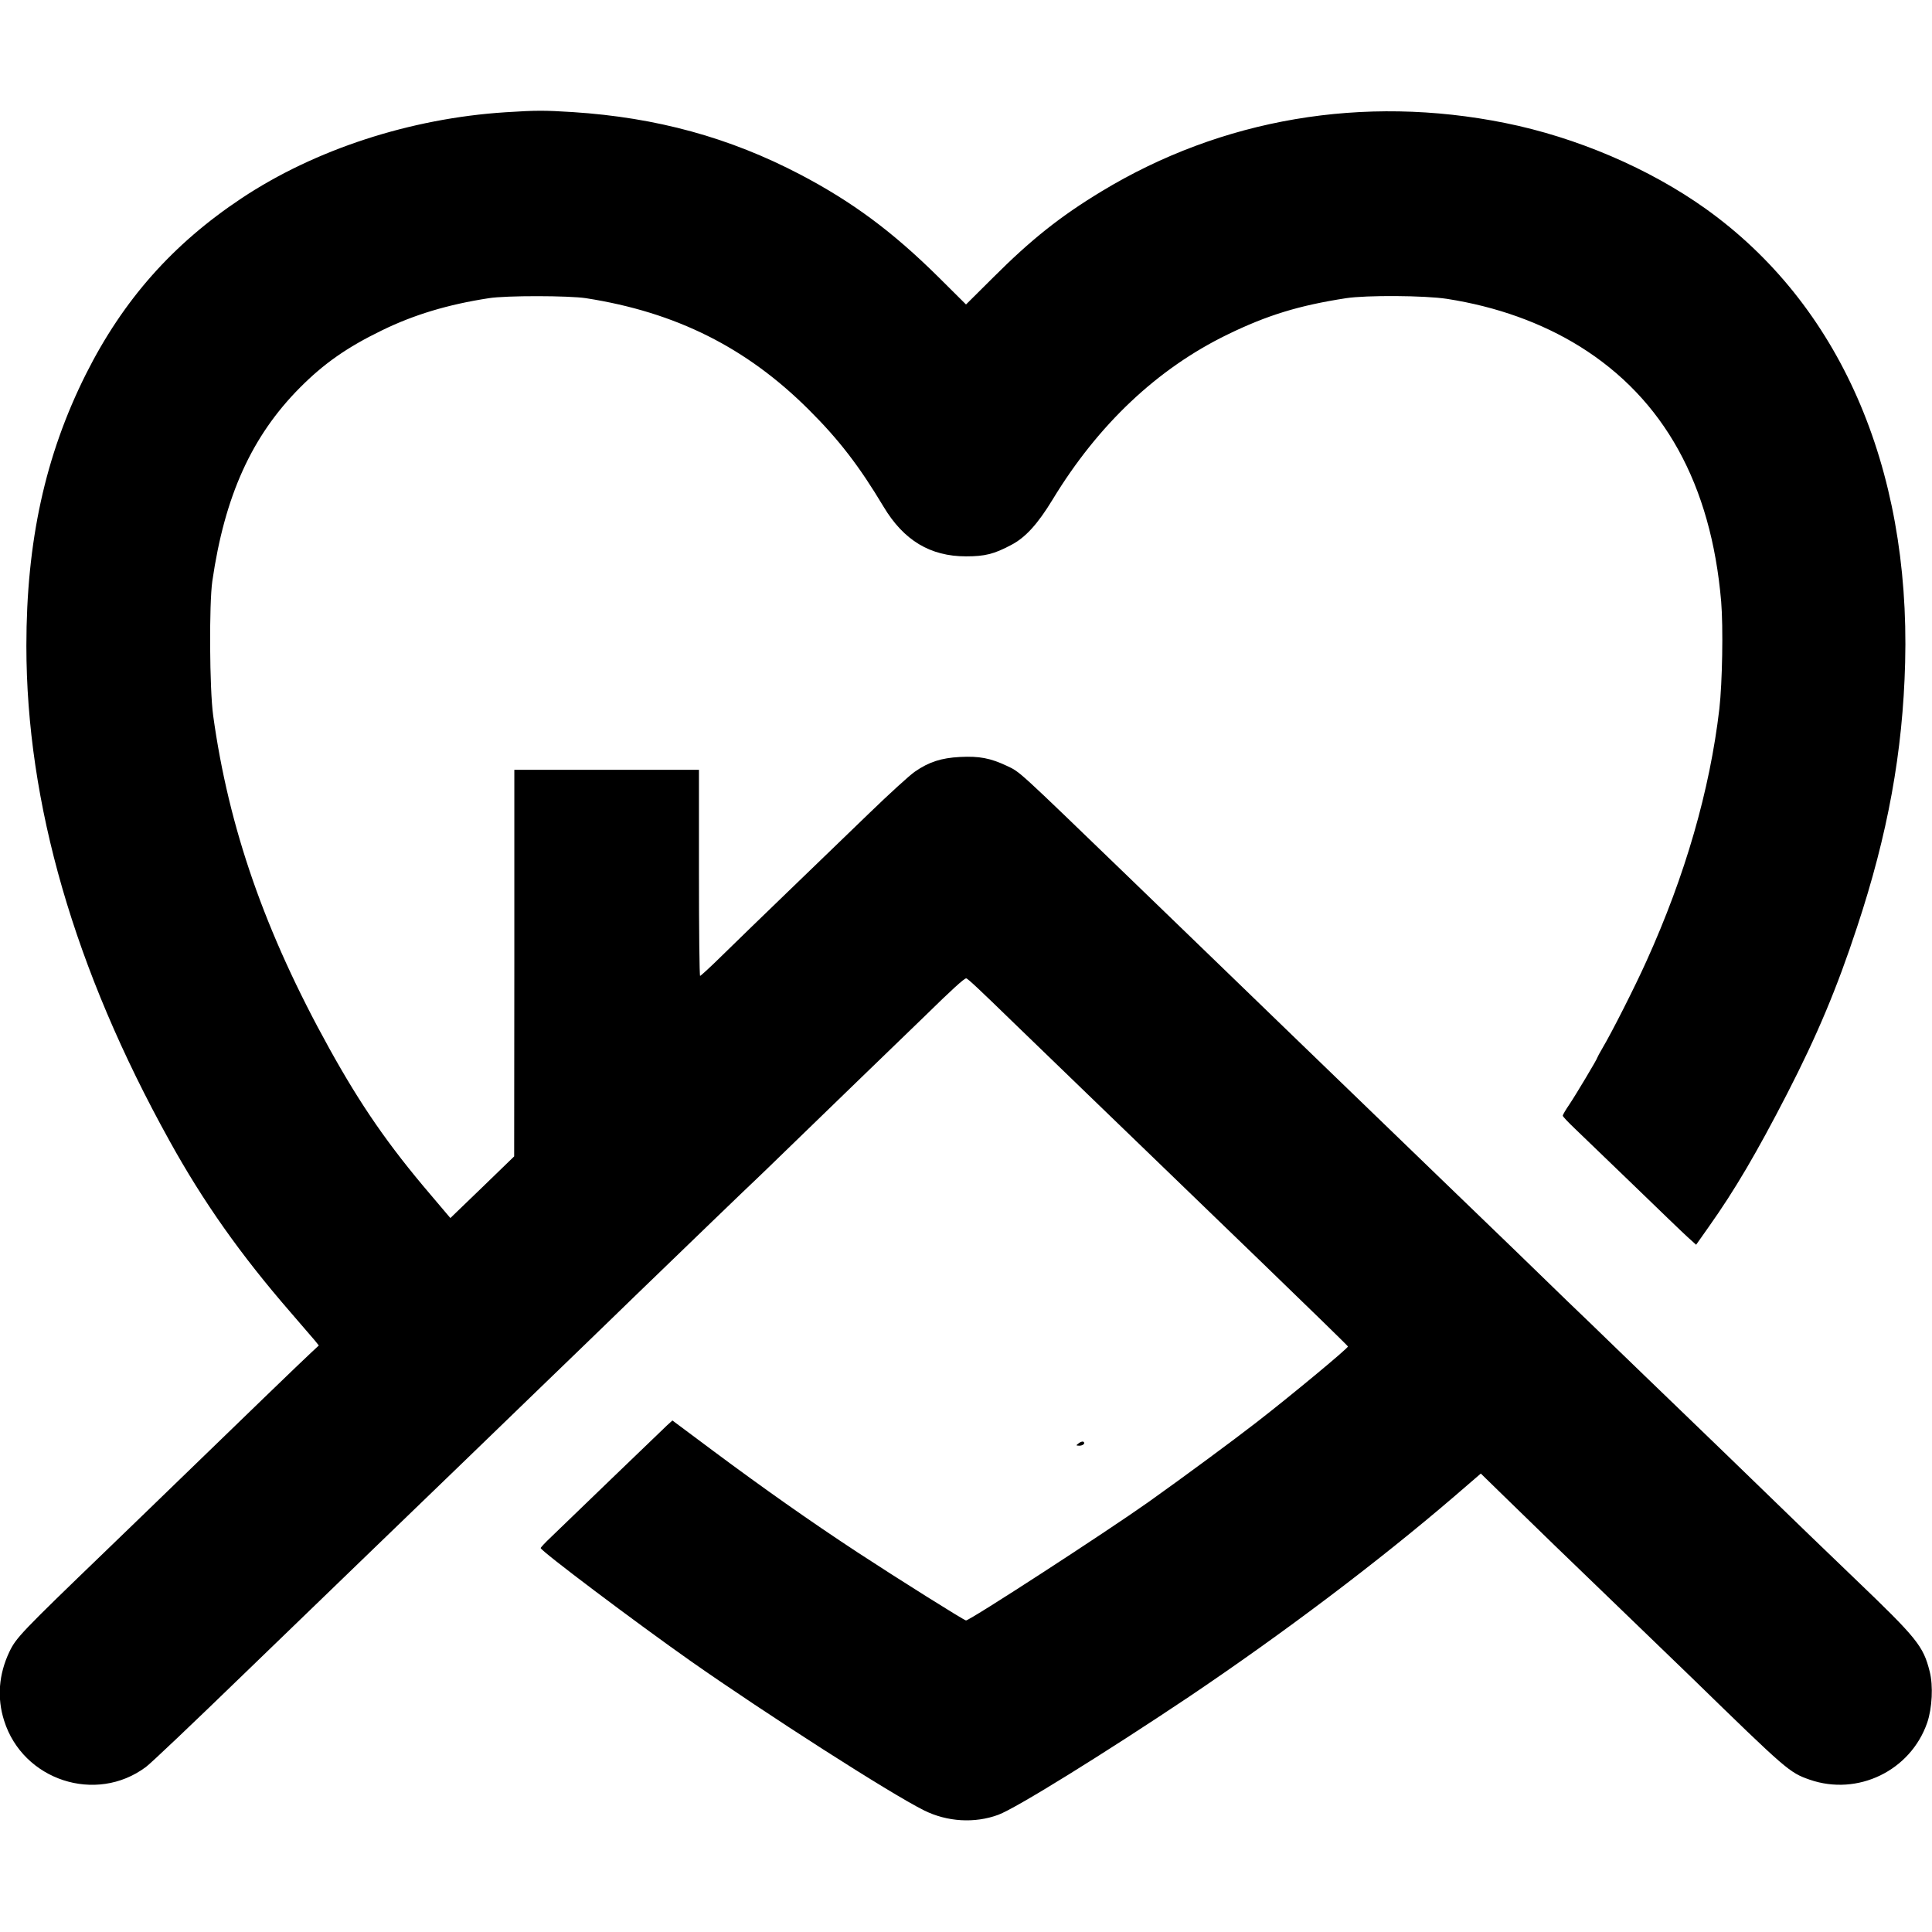 <?xml version="1.0" standalone="no"?>
<!DOCTYPE svg PUBLIC "-//W3C//DTD SVG 20010904//EN"
 "http://www.w3.org/TR/2001/REC-SVG-20010904/DTD/svg10.dtd">
<svg version="1.0" xmlns="http://www.w3.org/2000/svg"
 width="1172pt" height="1172pt" viewBox="0 0 1172 1172"
 preserveAspectRatio="xMidYMid meet">
<g transform="translate(0,1172) scale(0.1,-0.1)"
fill="#000000" stroke="none">
<path d="M3066 11039 c-577 -37 -1156 -226 -1601 -522 -418 -278 -718 -617
-944 -1067 -247 -493 -361 -1015 -361 -1648 0 -955 291 -1962 868 -3002 205
-371 432 -692 733 -1039 68 -79 135 -157 149 -173 l24 -30 -44 -41 c-44 -40
-457 -439 -790 -762 -91 -88 -295 -286 -455 -440 -518 -499 -547 -530 -588
-615 -65 -137 -76 -280 -32 -418 114 -362 557 -507 860 -281 28 20 291 270
585 555 294 284 652 630 795 768 320 308 786 759 1000 966 88 85 221 213 295
285 74 72 207 200 295 286 301 291 700 676 735 708 19 18 100 96 180 174 80
78 269 261 420 407 151 146 340 329 420 406 162 159 239 229 251 229 9 0 80
-67 294 -275 83 -80 283 -274 445 -430 162 -157 345 -333 405 -391 61 -59 349
-337 640 -618 292 -282 531 -515 532 -519 3 -9 -349 -301 -557 -462 -146 -113
-430 -323 -655 -483 -254 -180 -1081 -717 -1105 -717 -11 0 -417 255 -655 411
-294 193 -577 393 -878 617 l-248 185 -32 -29 c-17 -16 -169 -162 -337 -324
-168 -162 -333 -321 -367 -354 -35 -33 -63 -63 -63 -67 0 -17 578 -452 912
-687 461 -323 1208 -802 1413 -904 140 -70 308 -80 451 -27 108 40 646 374
1154 714 572 385 1153 823 1614 1219 l159 137 126 -123 c208 -203 410 -399
721 -698 162 -156 356 -343 430 -415 581 -566 595 -578 718 -621 291 -101 612
54 713 346 30 88 37 224 15 310 -39 155 -75 200 -456 565 -193 185 -368 354
-580 560 -96 94 -299 289 -450 435 -151 146 -345 332 -430 415 -85 83 -211
204 -280 270 -68 66 -129 125 -135 131 -5 6 -287 278 -625 604 -338 327 -748
722 -910 879 -162 157 -353 342 -425 411 -71 69 -326 315 -565 546 -687 663
-660 639 -742 678 -100 47 -167 60 -285 54 -113 -6 -188 -30 -273 -89 -30 -20
-156 -135 -280 -255 -124 -120 -344 -332 -490 -473 -146 -141 -324 -313 -395
-383 -72 -71 -134 -128 -138 -128 -4 0 -7 281 -7 625 l0 625 -560 0 -560 0 0
-1172 -1 -1173 -193 -187 -194 -187 -122 144 c-255 299 -422 541 -613 886
-390 704 -610 1337 -704 2019 -22 160 -25 677 -5 815 75 517 239 879 531 1173
145 146 286 245 496 347 196 96 403 158 650 196 105 17 486 16 590 0 545 -85
973 -299 1351 -676 183 -182 306 -342 454 -589 122 -204 283 -301 500 -301
115 0 170 14 272 68 88 45 163 128 253 276 276 455 635 794 1060 1001 242 118
435 177 720 221 123 19 477 17 613 -4 301 -47 574 -145 806 -289 510 -318 796
-836 857 -1547 13 -158 7 -492 -11 -651 -58 -495 -207 -1011 -442 -1530 -71
-158 -210 -432 -267 -528 -17 -29 -31 -55 -31 -57 0 -8 -131 -227 -170 -285
-22 -32 -40 -63 -40 -68 0 -5 33 -40 73 -78 39 -38 198 -191 352 -339 154
-149 303 -293 332 -319 l52 -47 79 112 c155 219 287 443 473 804 182 354 302
639 424 1010 187 564 278 1064 292 1605 31 1193 -401 2175 -1209 2753 -343
245 -785 434 -1218 521 -859 173 -1719 27 -2448 -415 -251 -152 -427 -292
-659 -524 l-163 -162 -167 166 c-279 276 -522 456 -838 622 -430 225 -872 346
-1380 379 -176 11 -220 11 -409 -1z"/>
<path d="M6544 2965 c-18 -14 -18 -14 3 -15 23 0 39 15 25 24 -5 3 -18 -1 -28
-9z"/>
</g>
</svg>
